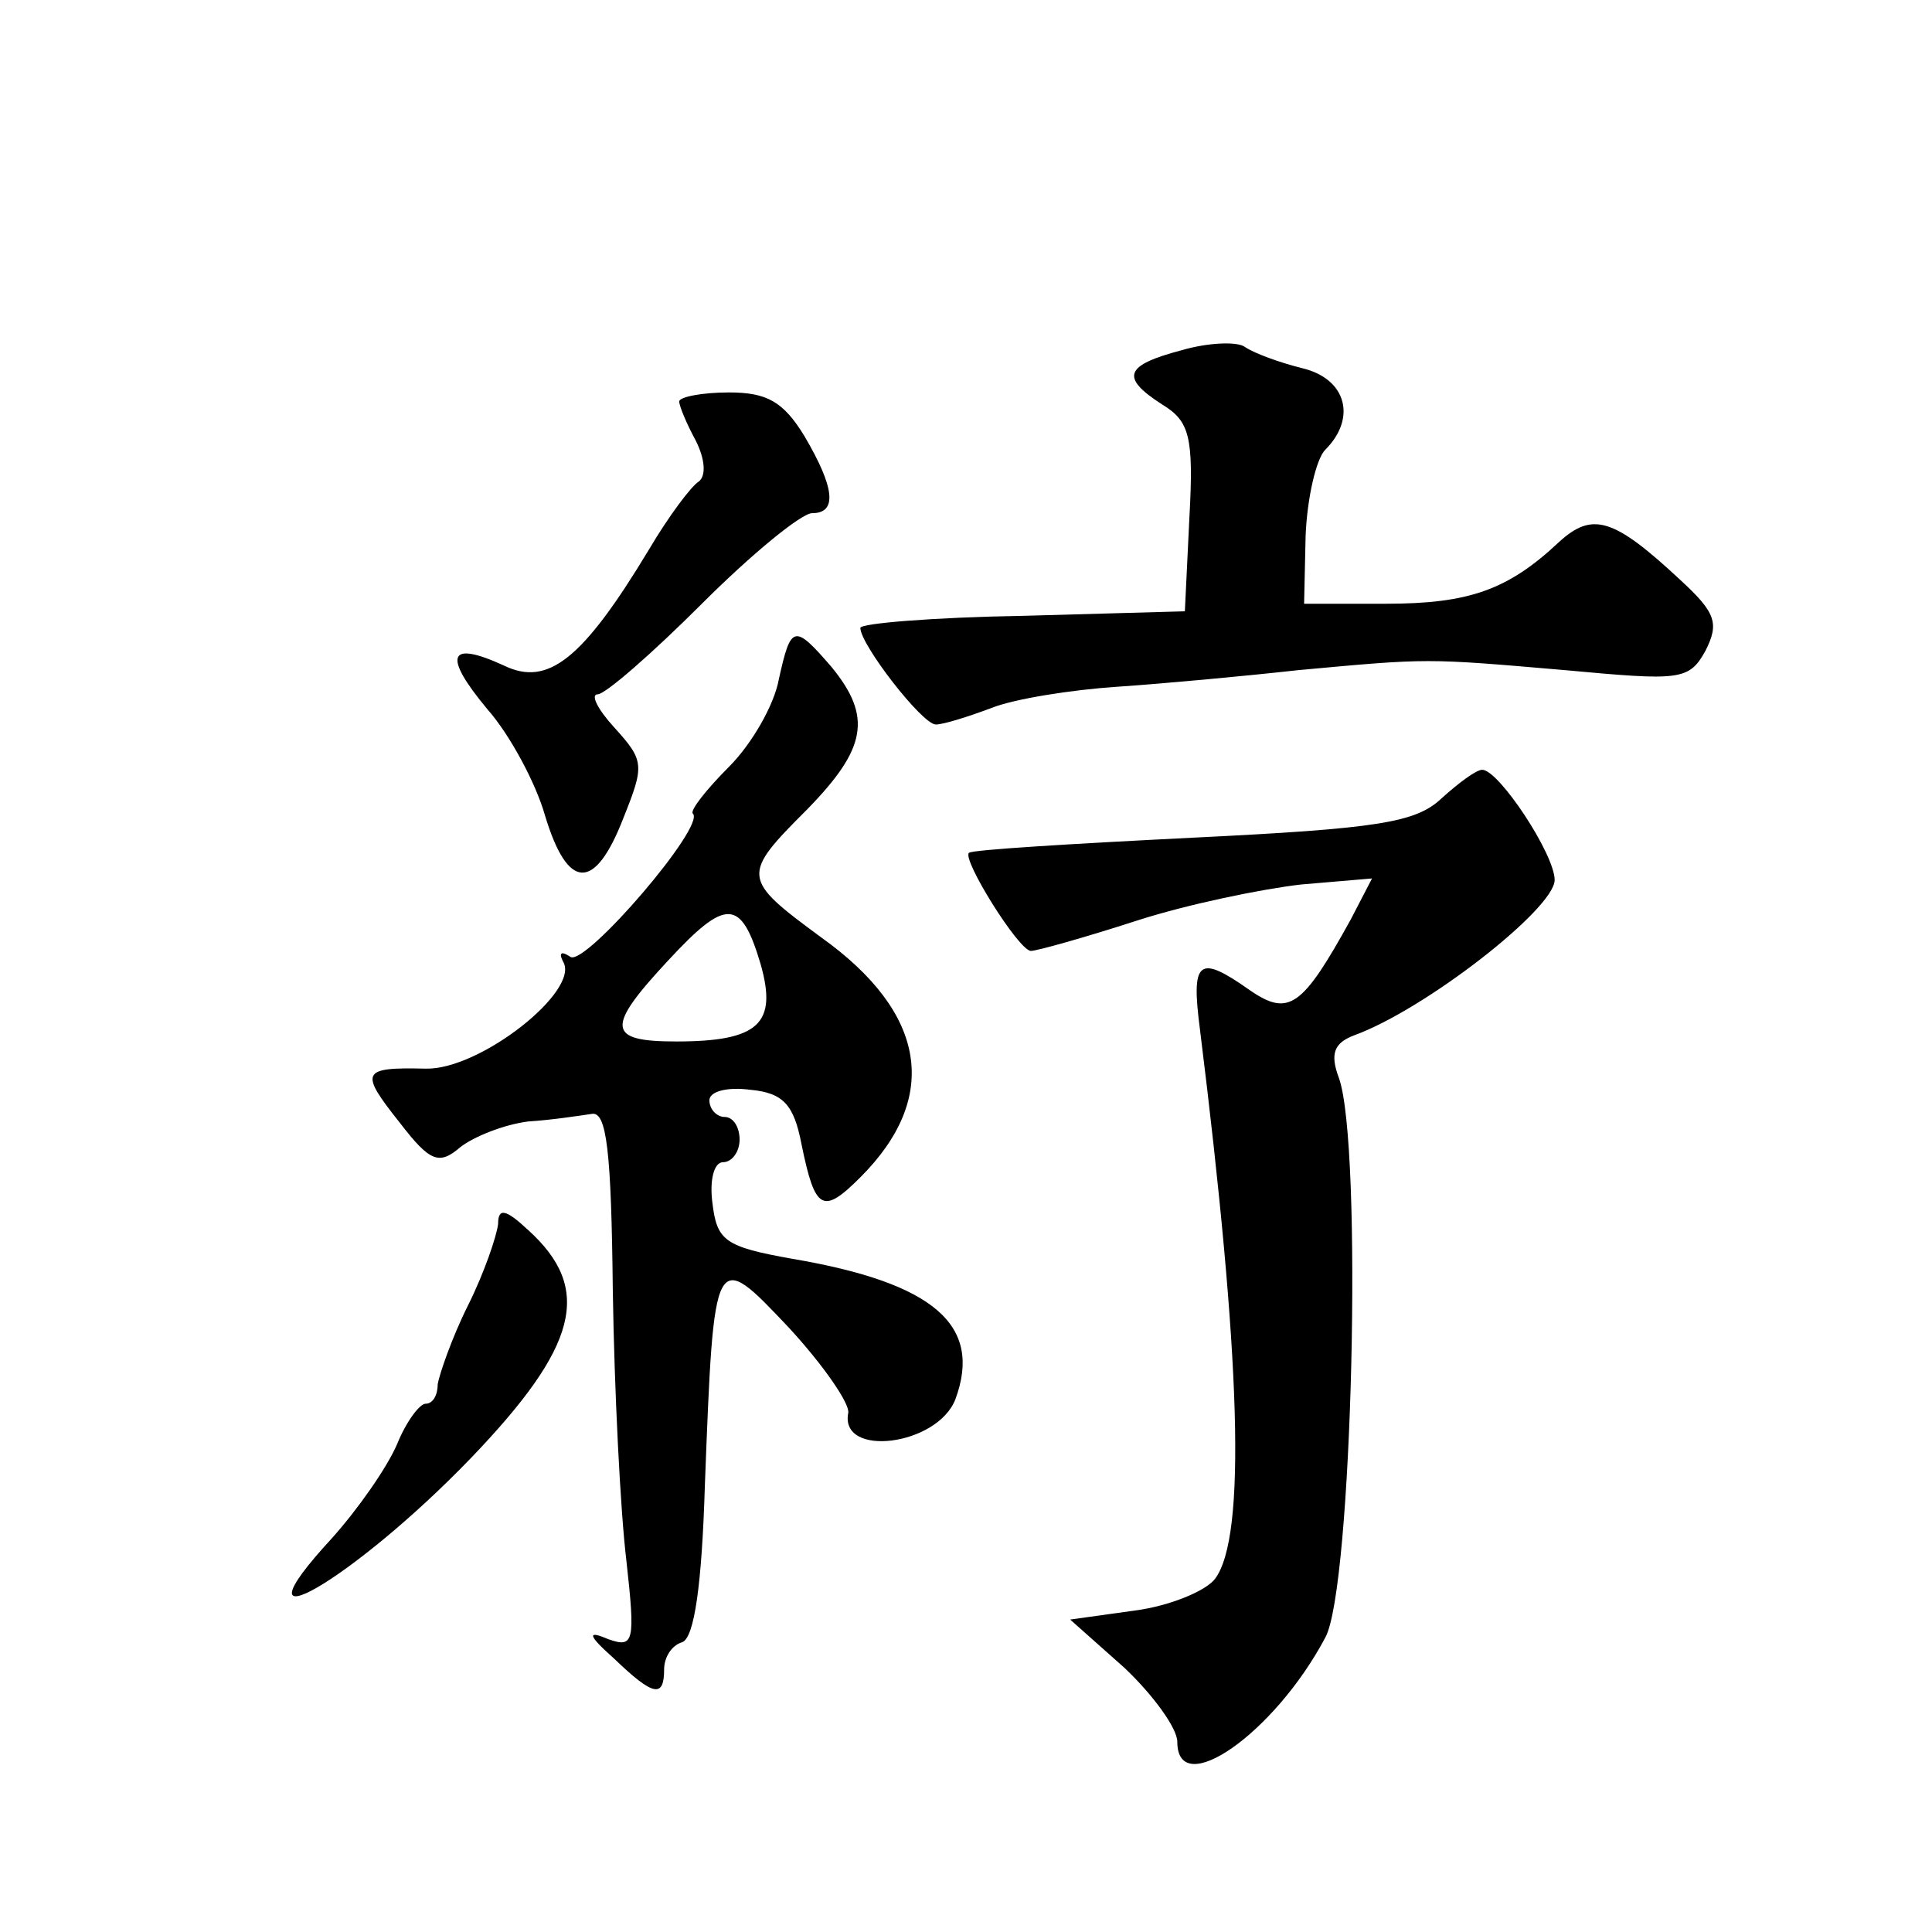 <?xml version="1.0" standalone="no"?>
<!DOCTYPE svg PUBLIC "-//W3C//DTD SVG 20010904//EN"
 "http://www.w3.org/TR/2001/REC-SVG-20010904/DTD/svg10.dtd">
<svg version="1.0" xmlns="http://www.w3.org/2000/svg"
 width="128pt" height="128pt" viewBox="0 0 128 128"
 preserveAspectRatio="xMidYMid meet">
<g transform="translate(0,128) scale(0.1,-0.1)"
fill="#0" stroke="none">
<path d="M783 1048 c-38 -10 -41 -18 -13 -36 18 -11 21 -21 18 -75 l-3 -62 -107
-3 c-60 -1 -108 -5 -108 -8 0 -11 41 -64 50 -64 5 0 21 5 37 11 15 6 53 12 83 14
30 2 84 7 120 11 87 8 84 8 177 0 76 -7 82 -7 93 13 9 18 7 25 -17 47 -44 41 -58
45 -80 25 -34 -32 -60 -41 -115 -41 l-54 0 1 45 c1 25 7 51 13 57 21 21 14 47 -15
54 -16 4 -32 10 -38 14 -5 4 -25 3 -42 -2z M450 1014 c0 -3 5 -15 11 -26 6 -12
7 -23 2 -27 -5 -3 -20 -23 -33 -45 -44 -73 -67 -91 -96 -77 -37 17 -41 7 -11 -29
15 -17 32 -49 38 -70 15 -50 33 -51 52 -2 14 35 14 38 -6 60 -11 12 -16 22 -11
22 5 0 36 27 69 60 33 33 66 60 73 60 17 0 15 17 -5 51 -14 23 -25 29 -50 29 -18
0 -33 -3 -33 -6z M516 830 c-3 -17 -18 -43 -33 -58 -15 -15 -26 -29 -24 -31 9 -8
-71 -101 -81 -95 -6 4 -8 3 -5 -3 12 -19 -55 -72 -91 -71 -43 1 -44 -2 -17 -36
20 -26 26 -28 40 -16 9 7 29 15 45 17 16 1 35 4 42 5 10 2 13 -25 14 -117 1 -66
5 -146 9 -179 6 -54 5 -58 -12 -52 -14 6 -14 3 4 -13 26 -25 33 -26 33 -7 0 8 5
16 12 18 8 3 13 38 15 104 6 157 6 157 56 104 23 -25 40 -50 39 -56 -6 -30 59 -22
71 9 18 49 -14 77 -108 93 -45 8 -50 12 -53 37 -2 15 1 27 7 27 6 0 11 7 11 15
0 8 -4 15 -10 15 -5 0 -10 5 -10 11 0 6 12 9 27 7 22 -2 29 -10 34 -36 9 -44 14
-47 39 -22 53 53 44 109 -26 159 -53 39 -53 41 -9 85 39 40 43 61 16 94 -25 29
-27 28 -35 -8z m-12 -189 c11 -39 -1 -51 -56 -51 -46 0 -47 9 -5 54 38 41 48 41
61 -3z M955 751 c-17 -16 -42 -20 -165 -26 -80 -4 -146 -8 -148 -10 -5 -4 33 -65
41 -65 4 0 36 9 70 20 34 11 83 21 109 24 l47 4 -14 -27 c-32 -58 -41 -65 -67 -47
-34 24 -39 20 -33 -26 27 -217 31 -336 10 -364 -6 -8 -30 -18 -53 -21 l-43 -6 36
-32 c19 -18 35 -40 35 -49 0 -39 64 5 98 69 18 32 25 327 9 371 -6 16 -3 23 10
28 47 17 133 84 133 103 0 17 -37 73 -48 73 -4 0 -16 -9 -27 -19z M330 469 c-1
-8 -9 -32 -20 -54 -11 -22 -19 -46 -20 -52 0 -7 -3 -13 -8 -13 -4 0 -13 -12 -19
-27 -7 -16 -26 -43 -43 -62 -71 -77 14 -28 92 53 71 74 81 112 38 151 -15 14 -20
15 -20 4z"/>
</g>
</svg>
